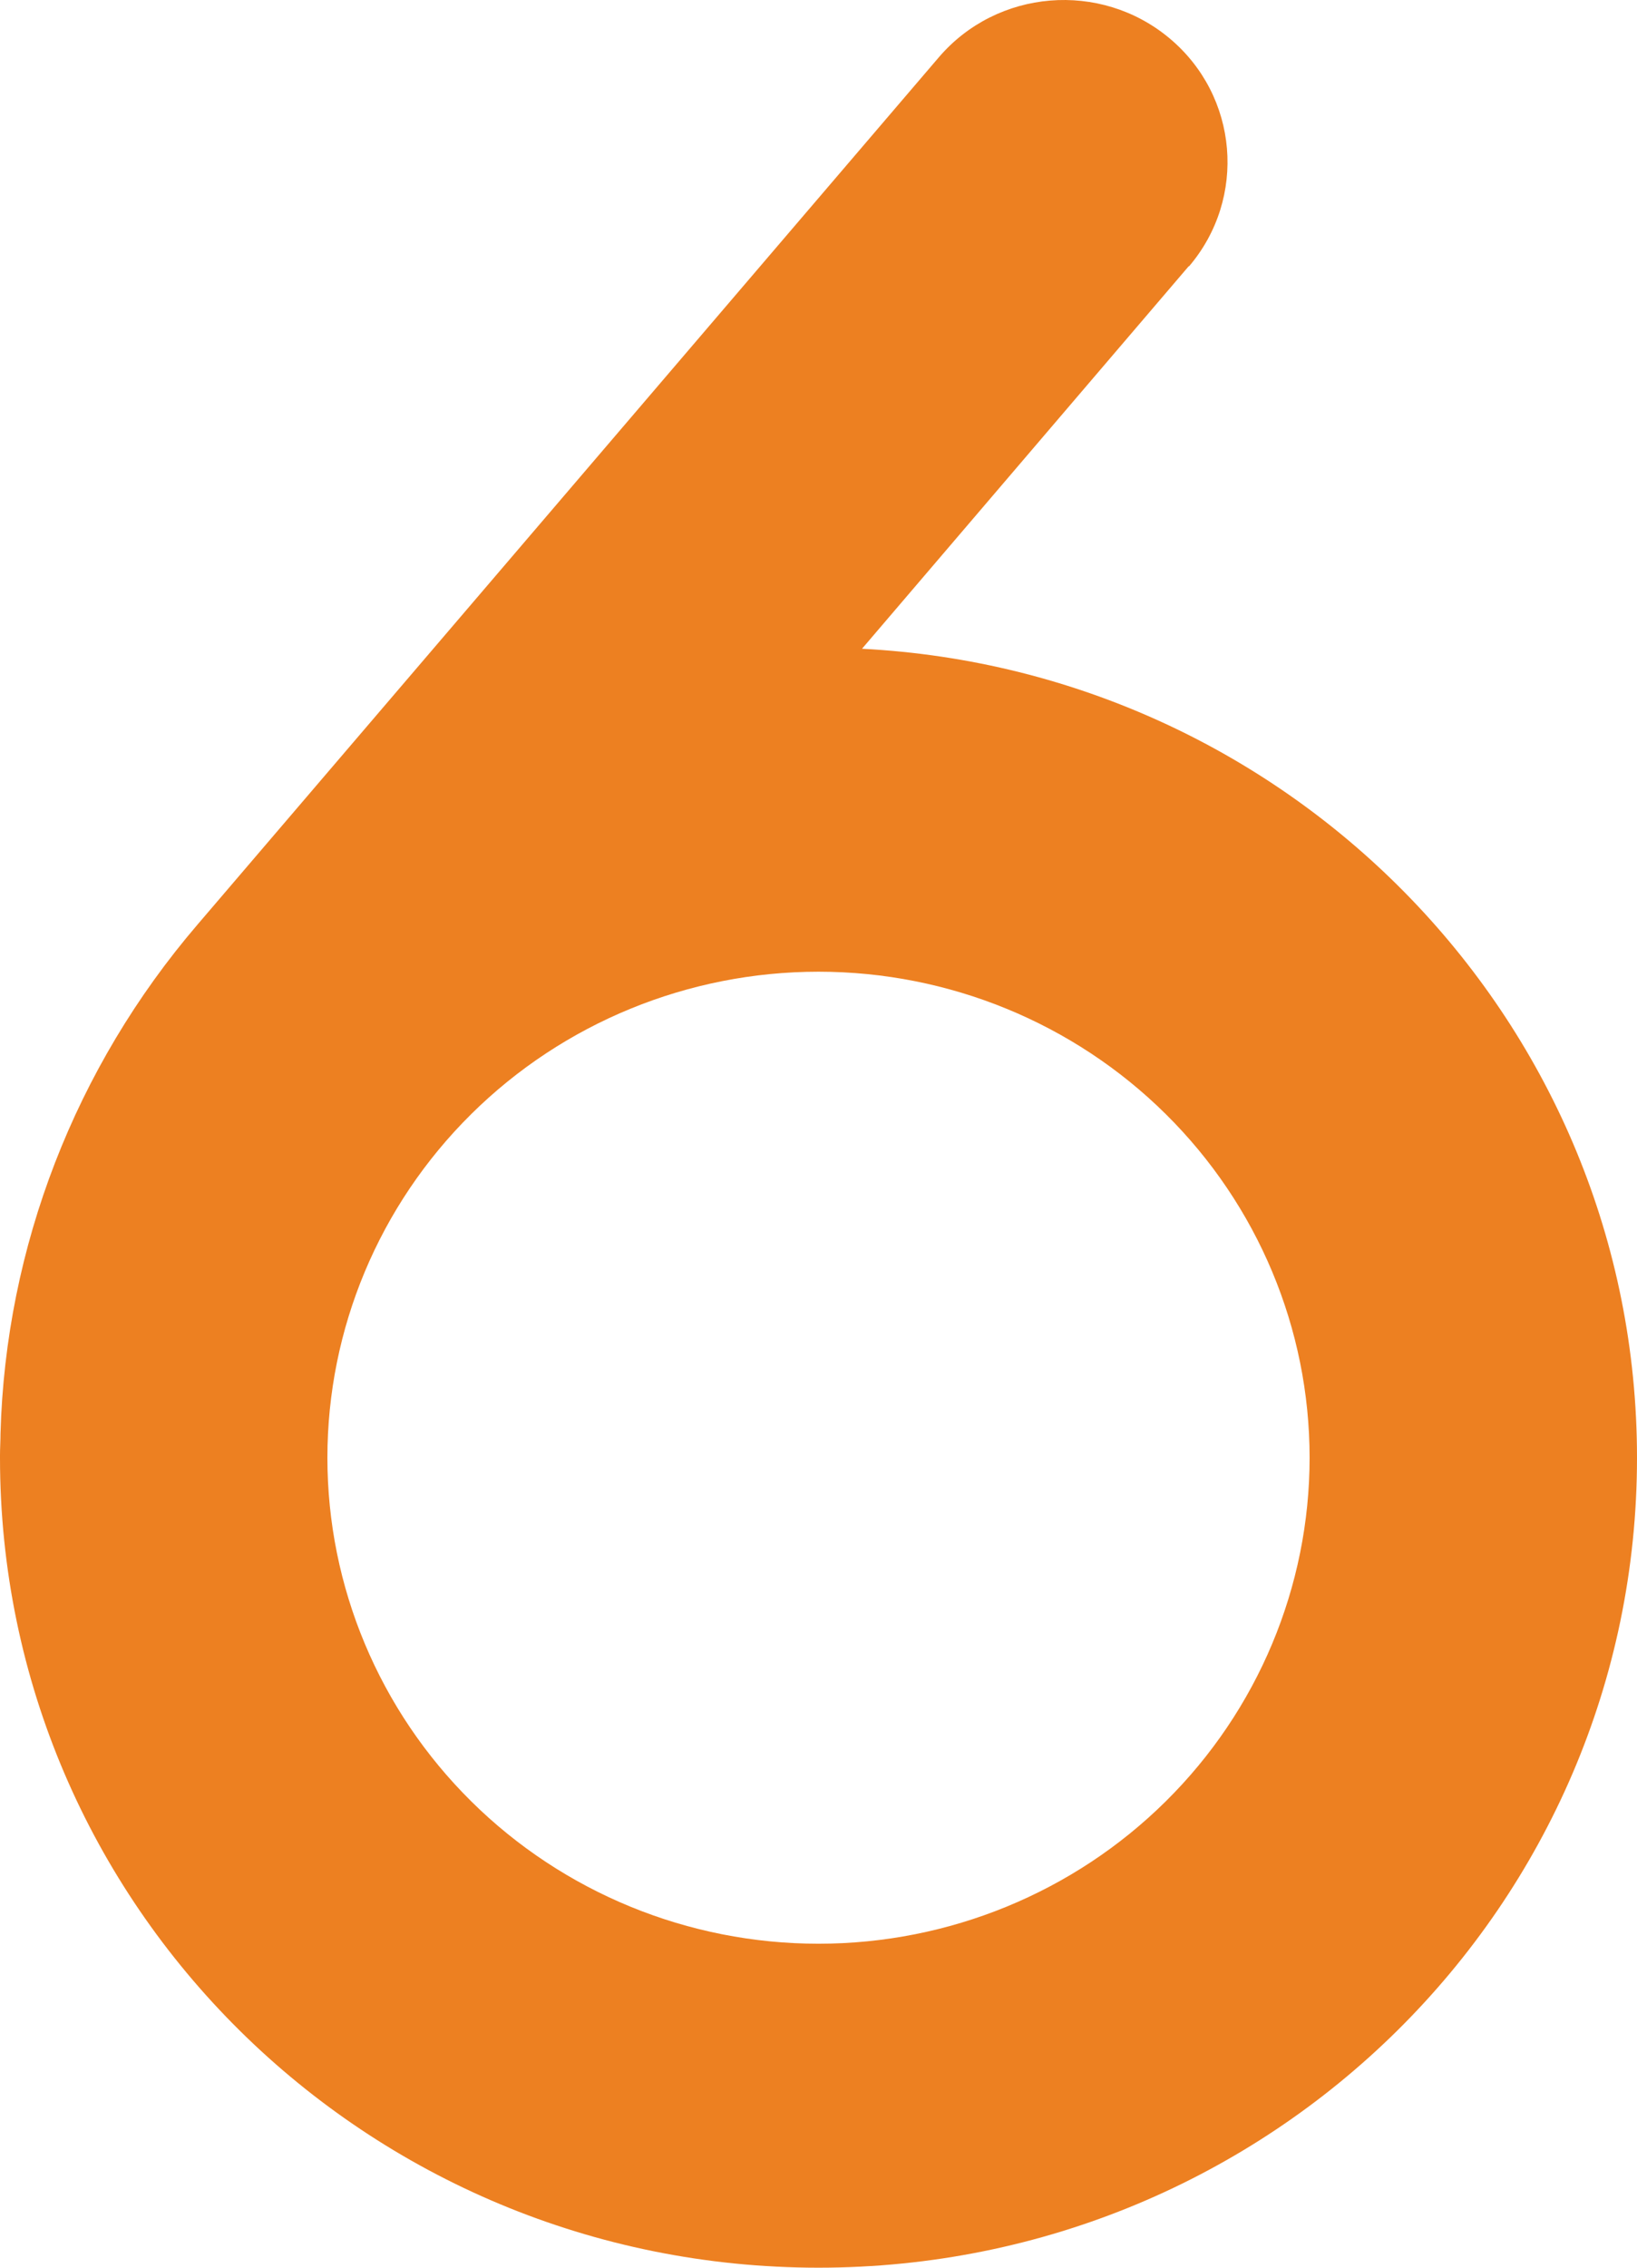 <svg width="26" height="36" viewBox="0 0 26 36" fill="none" xmlns="http://www.w3.org/2000/svg">
<path d="M18.883 4.231C19.809 3.146 19.671 1.523 18.574 0.607C17.477 -0.309 15.836 -0.173 14.909 0.912L3.136 14.679C1.194 16.945 0.089 19.798 0.008 22.756C0.008 22.868 0 22.989 0 23.101V23.142C0 30.246 5.817 36 13 36C20.183 36 26 30.246 26 23.142C26 16.27 20.548 10.653 13.691 10.299L18.883 4.223V4.231ZM20.8 23.142C20.8 25.188 19.978 27.15 18.515 28.597C17.053 30.044 15.069 30.857 13 30.857C10.931 30.857 8.947 30.044 7.485 28.597C6.022 27.15 5.2 25.188 5.2 23.142C5.2 21.095 6.022 19.133 7.485 17.686C8.947 16.239 10.931 15.426 13 15.426C15.069 15.426 17.053 16.239 18.515 17.686C19.978 19.133 20.8 21.095 20.8 23.142Z" fill="#ed8021"/>
</svg>
